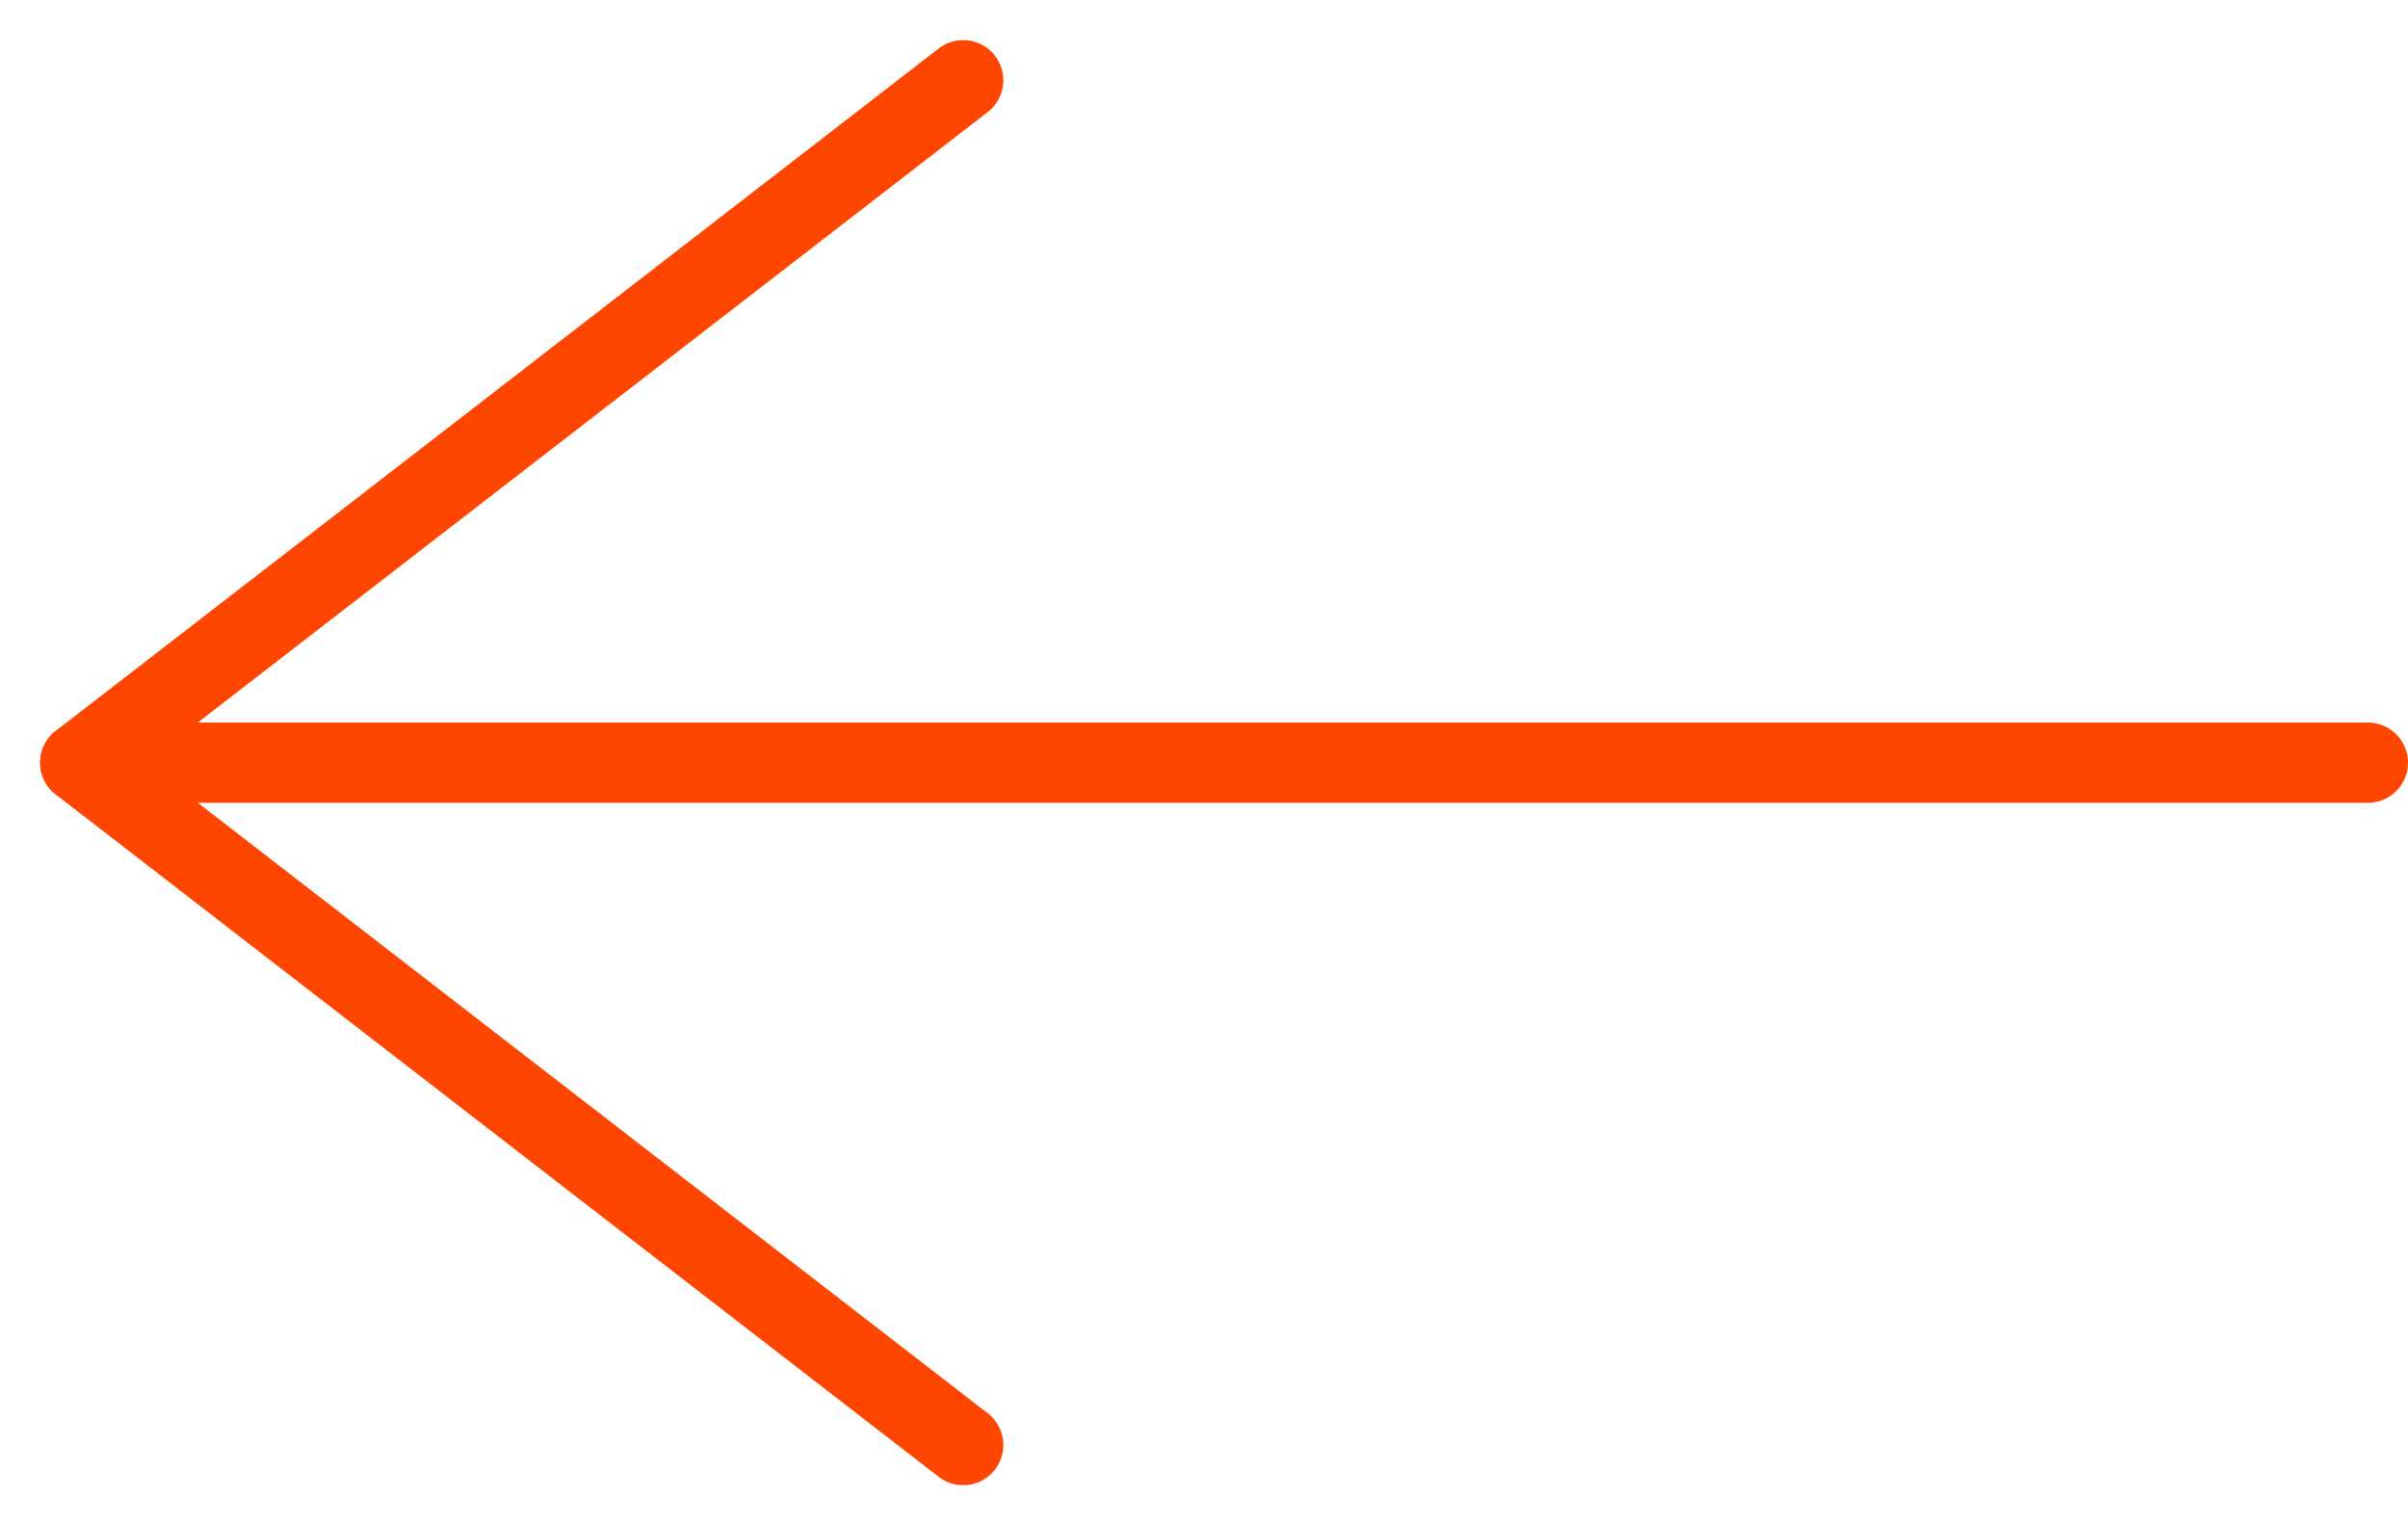 <svg width="30" height="19" viewBox="0 0 30 19" fill="none" xmlns="http://www.w3.org/2000/svg">
<path d="M12 1L1 9.5L12 18" stroke="#FF4600" stroke-linecap="round" stroke-linejoin="round"/>
<path d="M1 9.5L29.5 9.5" stroke="#FF4600" stroke-linecap="round"/>
</svg>
